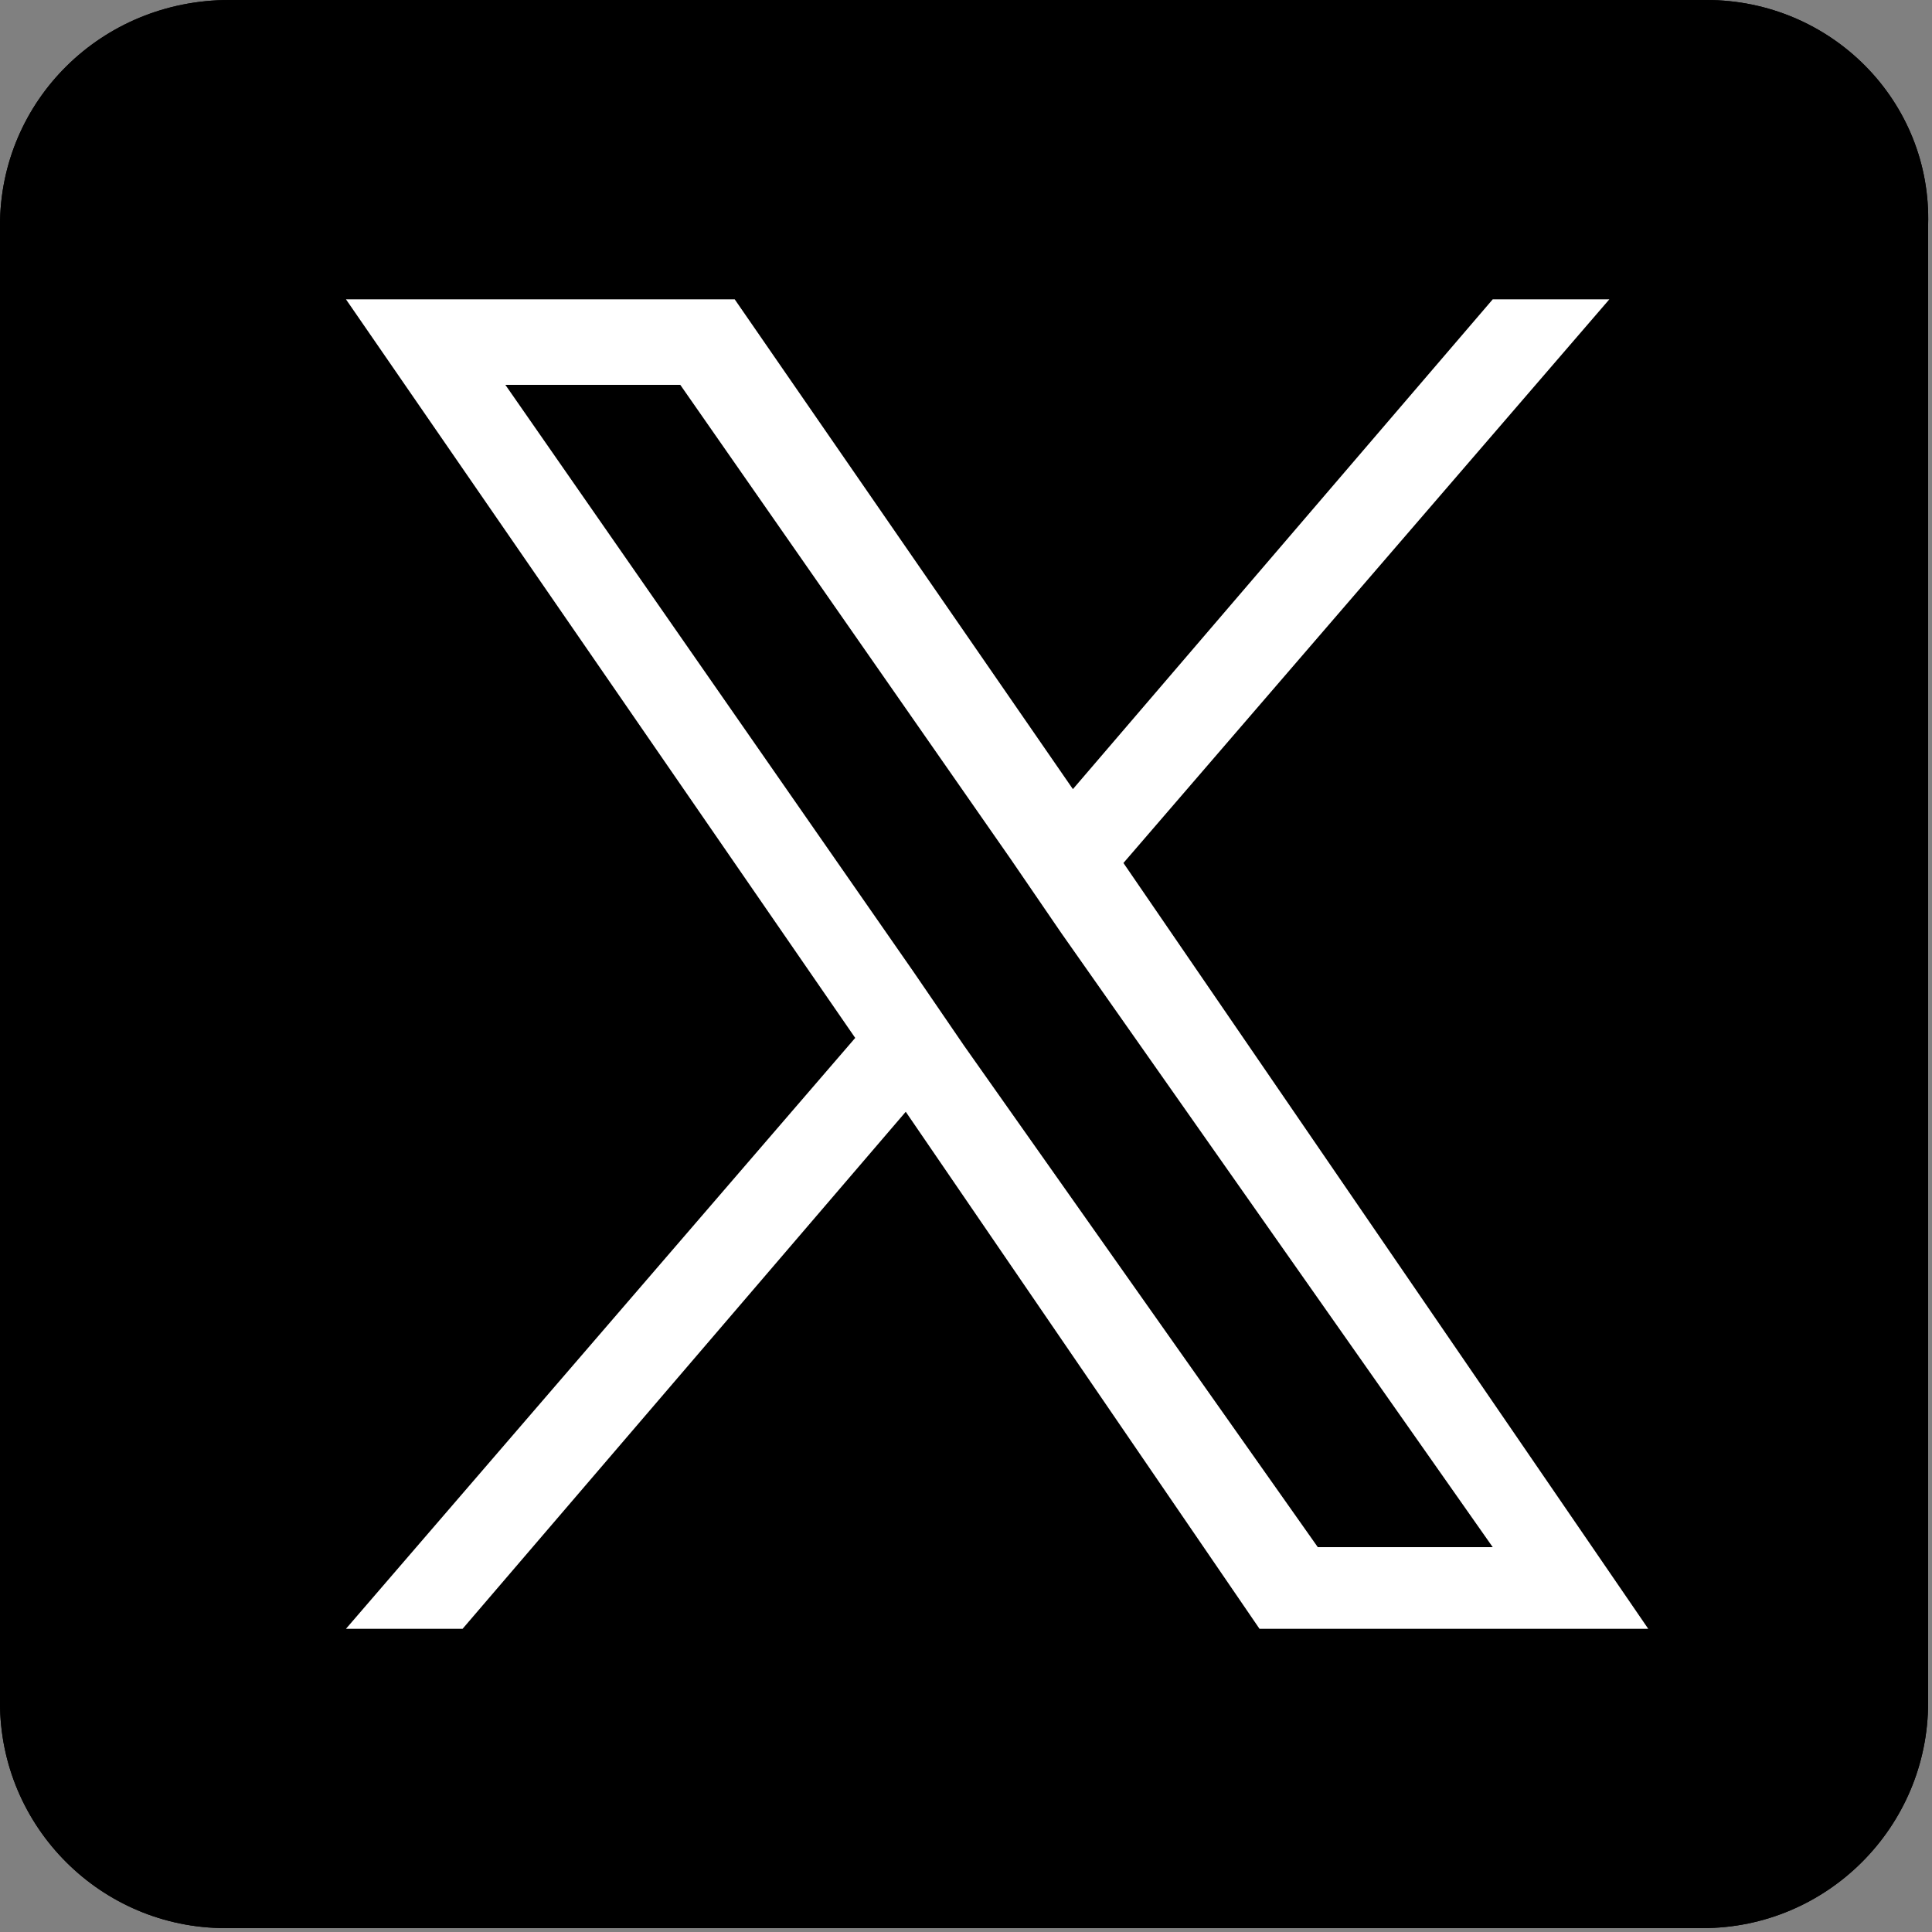 <?xml version="1.0" encoding="utf-8"?>
<!-- Generator: Adobe Illustrator 27.7.0, SVG Export Plug-In . SVG Version: 6.00 Build 0)  -->
<svg version="1.1" id="レイヤー_1" xmlns="http://www.w3.org/2000/svg" xmlns:xlink="http://www.w3.org/1999/xlink" x="0px"
	 y="0px" viewBox="0 0 49.7 49.7" style="enable-background:new 0 0 49.7 49.7;" xml:space="preserve">
<rect x="0" y="0" width="49.7" height="49.7" fill="#808080" stroke="none"/>
<style type="text/css">
	.st0{clip-path:url(#SVGID_00000006695028111242703630000006655624526277946803_);}
	.st1{fill:#FFFFFF;}
</style>
<g>
	<g>
		<defs>
			<path id="SVGID_1_" d="M43.9,0h-38C2.6,0,0,2.6,0,5.8v38c0,3.2,2.6,5.8,5.8,5.8h20.3h8.6h9.1c3.2,0,5.8-2.6,5.8-5.8v-38
				C49.7,2.6,47.1,0,43.9,0z"/>
		</defs>
		<use xlink:href="#SVGID_1_"  style="overflow:visible;"/>
		<clipPath id="SVGID_00000169545118569490571120000006009604334980592553_">
			<use xlink:href="#SVGID_1_"  style="overflow:visible;"/>
		</clipPath>
		<g style="clip-path:url(#SVGID_00000169545118569490571120000006009604334980592553_);">
			<rect y="0" width="49.7" height="49.7"/>
		</g>
	</g>
</g>
<path class="st1" d="M28.9,22.2L41.4,7.7h-3L27.6,20.3L18.9,7.7h-10L22,26.7L8.9,41.9h3l11.4-13.3l9.1,13.3h10L28.9,22.2L28.9,22.2z
	 M24.8,26.9L23.5,25L13,9.9h4.5L26,22.1l1.3,1.9l11.1,15.8h-4.5L24.8,26.9L24.8,26.9z"/>
</svg>
